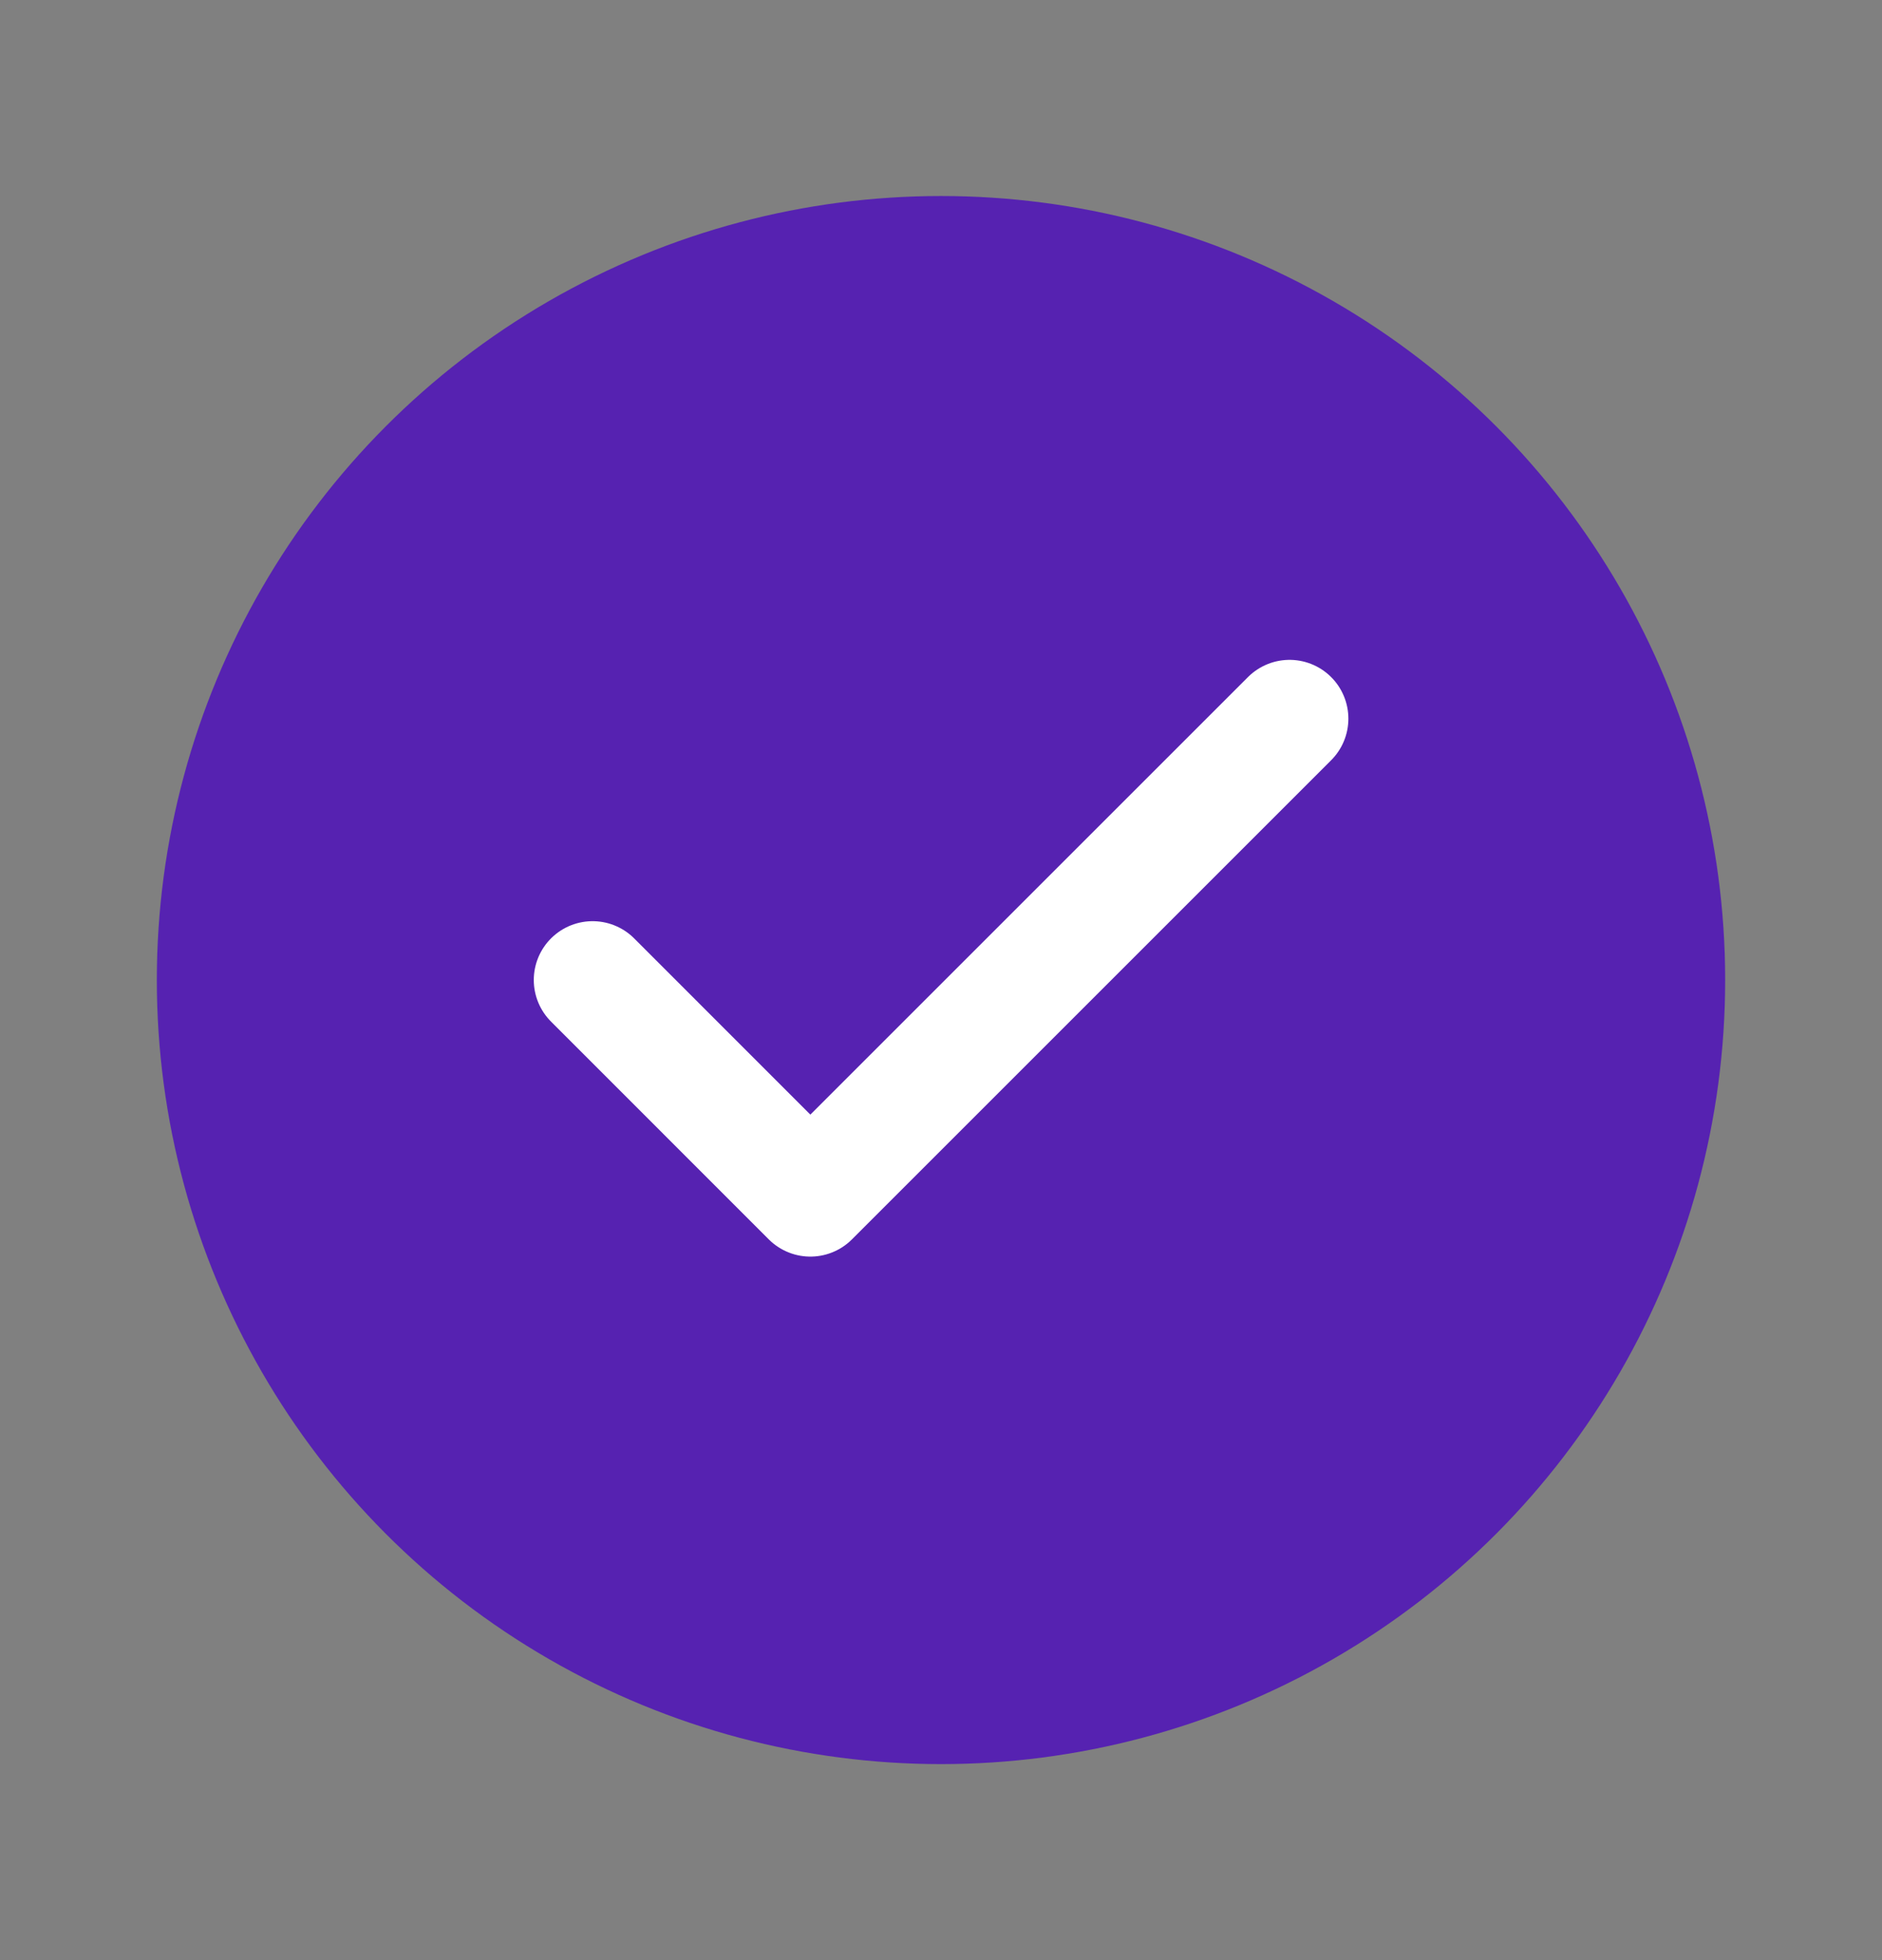 <svg width="24" height="25" viewBox="0 0 24 25" fill="none" xmlns="http://www.w3.org/2000/svg">
<rect x="0" y="0" width="24" height="25" fill="#808080" stroke="none"/>
<circle cx="12" cy="12.5" r="10" fill="#5622B1"/>
<path d="M16.445 9.166L10.334 15.277L7.557 12.499" stroke="white" stroke-width="1.5" stroke-linecap="round" stroke-linejoin="round"/>
</svg>
